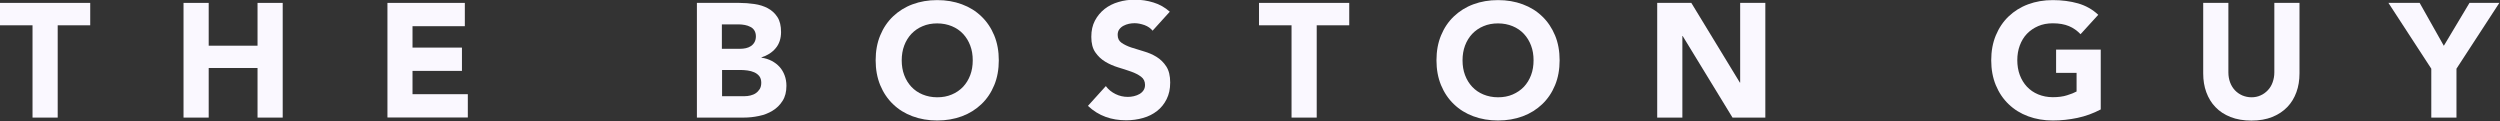 <svg xmlns="http://www.w3.org/2000/svg" width="1279" height="62" viewBox="0 0 1279 62" fill="none"><rect x="0" y="0" width="1279" height="62" fill="#333333" stroke="none"/><g clip-path="url(#clip0_1233_2)"><path d="M16.641 12.942H0V1.483H46.157V12.942H29.516V60.156H16.641V12.942Z" fill="#FAF8FF"></path><path d="M93.893 1.483H106.768V23.377H131.755V1.483H144.63V60.156H131.755V34.784H106.768V60.156H93.893V1.483Z" fill="#FAF8FF"></path><path d="M198.166 1.483H237.809V13.402H211.041V24.349H236.333V36.267H211.041V48.186H239.336V60.105H198.217V1.483H198.166Z" fill="#FAF8FF"></path><path d="M356.484 1.483H378.265C380.81 1.483 383.354 1.688 385.899 2.046C388.443 2.404 390.733 3.12 392.769 4.195C394.804 5.269 396.433 6.752 397.705 8.696C398.977 10.64 399.588 13.197 399.588 16.42C399.588 19.643 398.672 22.507 396.84 24.656C395.008 26.855 392.565 28.39 389.563 29.362V29.515C391.497 29.771 393.227 30.334 394.804 31.152C396.382 31.971 397.705 32.994 398.825 34.221C399.944 35.449 400.809 36.932 401.42 38.569C402.031 40.206 402.336 41.997 402.336 43.889C402.336 47.01 401.675 49.567 400.351 51.613C399.028 53.711 397.349 55.348 395.262 56.626C393.176 57.905 390.835 58.826 388.24 59.337C385.644 59.9 383.049 60.156 380.454 60.156H356.535V1.483H356.484ZM369.36 24.963H378.672C379.639 24.963 380.657 24.86 381.573 24.656C382.489 24.451 383.405 24.093 384.168 23.581C384.932 23.07 385.542 22.405 386.001 21.587C386.459 20.768 386.713 19.745 386.713 18.62C386.713 17.494 386.459 16.42 385.95 15.602C385.441 14.783 384.779 14.169 383.914 13.76C383.1 13.3 382.133 12.993 381.115 12.788C380.046 12.584 379.029 12.481 378.062 12.481H369.309V25.014L369.36 24.963ZM369.36 49.209H380.912C381.878 49.209 382.896 49.107 383.914 48.851C384.932 48.595 385.848 48.237 386.662 47.675C387.476 47.112 388.138 46.396 388.698 45.526C389.207 44.657 389.461 43.582 389.461 42.303C389.461 40.922 389.105 39.797 388.443 38.927C387.731 38.058 386.866 37.444 385.848 36.984C384.779 36.523 383.66 36.216 382.489 36.063C381.268 35.909 380.148 35.807 379.13 35.807H369.41V49.158L369.36 49.209Z" fill="#FAF8FF"></path><path d="M447.984 30.845C447.984 26.139 448.748 21.894 450.325 18.108C451.903 14.272 454.091 11.049 456.89 8.389C459.689 5.729 462.997 3.632 466.865 2.2C470.732 0.767 474.905 0.051 479.485 0.051C484.065 0.051 488.238 0.767 492.106 2.2C495.974 3.632 499.281 5.678 502.08 8.389C504.879 11.049 507.068 14.323 508.645 18.108C510.223 21.945 510.986 26.191 510.986 30.845C510.986 35.5 510.223 39.797 508.645 43.583C507.068 47.419 504.879 50.642 502.08 53.302C499.281 55.962 495.974 58.059 492.106 59.491C488.238 60.923 484.065 61.64 479.485 61.64C474.905 61.64 470.732 60.923 466.865 59.491C462.997 58.059 459.689 56.013 456.89 53.302C454.091 50.642 451.903 47.368 450.325 43.583C448.748 39.746 447.984 35.5 447.984 30.845ZM461.318 30.845C461.318 33.608 461.725 36.114 462.59 38.416C463.455 40.718 464.676 42.713 466.254 44.401C467.831 46.089 469.765 47.419 472.004 48.34C474.244 49.261 476.737 49.772 479.485 49.772C482.233 49.772 484.727 49.312 486.966 48.34C489.205 47.419 491.088 46.089 492.717 44.401C494.294 42.713 495.516 40.718 496.381 38.416C497.246 36.114 497.653 33.608 497.653 30.845C497.653 28.083 497.246 25.628 496.381 23.326C495.516 21.024 494.294 19.029 492.717 17.341C491.139 15.653 489.205 14.323 486.966 13.402C484.727 12.482 482.233 11.97 479.485 11.97C476.737 11.97 474.244 12.43 472.004 13.402C469.765 14.323 467.882 15.653 466.254 17.341C464.676 19.029 463.455 21.024 462.59 23.326C461.725 25.628 461.318 28.186 461.318 30.845Z" fill="#FAF8FF"></path><path d="M589.764 15.806C588.696 14.476 587.321 13.505 585.54 12.84C583.759 12.226 582.08 11.868 580.451 11.868C579.535 11.868 578.568 11.97 577.551 12.175C576.584 12.379 575.617 12.737 574.752 13.198C573.887 13.658 573.174 14.272 572.614 15.039C572.054 15.806 571.8 16.727 571.8 17.853C571.8 19.643 572.462 20.973 573.785 21.894C575.108 22.814 576.787 23.633 578.772 24.298C580.757 24.963 582.945 25.628 585.235 26.293C587.525 26.958 589.713 27.879 591.698 29.106C593.683 30.334 595.362 31.971 596.685 34.017C598.008 36.063 598.67 38.774 598.67 42.201C598.67 45.629 598.059 48.289 596.838 50.744C595.617 53.199 593.988 55.194 591.952 56.78C589.917 58.366 587.525 59.593 584.777 60.361C582.08 61.128 579.179 61.537 576.177 61.537C572.36 61.537 568.848 60.975 565.642 59.798C562.385 58.621 559.383 56.78 556.584 54.171L565.744 44.043C567.067 45.833 568.747 47.163 570.731 48.135C572.716 49.107 574.803 49.568 576.94 49.568C578.009 49.568 579.026 49.465 580.095 49.209C581.164 48.954 582.131 48.596 582.996 48.084C583.861 47.572 584.523 46.959 585.031 46.191C585.54 45.424 585.795 44.503 585.795 43.429C585.795 41.69 585.133 40.258 583.759 39.234C582.385 38.212 580.706 37.342 578.67 36.626C576.635 35.91 574.446 35.193 572.055 34.477C569.714 33.761 567.474 32.789 565.439 31.562C563.403 30.334 561.724 28.748 560.35 26.753C558.976 24.758 558.314 22.149 558.314 18.876C558.314 15.602 558.925 12.942 560.146 10.589C561.368 8.236 563.047 6.241 565.083 4.604C567.118 3.018 569.51 1.79 572.207 1.023C574.904 0.205 577.652 -0.153 580.553 -0.153C583.861 -0.153 587.016 0.307 590.12 1.279C593.174 2.2 595.973 3.785 598.466 5.985L589.662 15.704L589.764 15.806Z" fill="#FAF8FF"></path><path d="M660.754 12.942H644.113V1.483H690.27V12.942H673.629V60.156H660.754V12.942Z" fill="#FAF8FF"></path><path d="M734.9 30.845C734.9 26.139 735.664 21.894 737.241 18.108C738.819 14.272 741.007 11.049 743.806 8.389C746.605 5.729 749.913 3.632 753.781 2.2C757.648 0.767 761.821 0.051 766.401 0.051C770.981 0.051 775.154 0.767 779.022 2.2C782.89 3.632 786.197 5.678 788.996 8.389C791.795 11.049 793.984 14.323 795.561 18.108C797.139 21.894 797.902 26.191 797.902 30.845C797.902 35.5 797.139 39.797 795.561 43.583C793.984 47.419 791.795 50.642 788.996 53.302C786.197 55.962 782.89 58.059 779.022 59.491C775.154 60.923 770.981 61.64 766.401 61.64C761.821 61.64 757.648 60.923 753.781 59.491C749.913 58.059 746.605 56.013 743.806 53.302C741.007 50.642 738.819 47.368 737.241 43.583C735.664 39.746 734.9 35.5 734.9 30.845ZM748.234 30.845C748.234 33.608 748.641 36.114 749.506 38.416C750.371 40.718 751.592 42.713 753.17 44.401C754.747 46.089 756.681 47.419 758.92 48.34C761.16 49.261 763.653 49.772 766.401 49.772C769.149 49.772 771.643 49.312 773.882 48.34C776.121 47.368 778.004 46.089 779.633 44.401C781.21 42.713 782.432 40.718 783.297 38.416C784.162 36.114 784.569 33.608 784.569 30.845C784.569 28.083 784.162 25.628 783.297 23.326C782.432 21.024 781.21 19.029 779.633 17.341C778.055 15.653 776.121 14.323 773.882 13.402C771.643 12.482 769.149 11.97 766.401 11.97C763.653 11.97 761.16 12.43 758.92 13.402C756.681 14.323 754.798 15.653 753.17 17.341C751.592 19.029 750.371 21.024 749.506 23.326C748.641 25.628 748.234 28.186 748.234 30.845Z" fill="#FAF8FF"></path><path d="M847.826 1.483H865.281L890.116 42.252H890.268V1.483H903.143V60.156H886.35L860.854 18.415H860.701V60.156H847.826V1.483Z" fill="#FAF8FF"></path><path d="M1074.69 56.013C1070.88 58.008 1066.96 59.44 1062.84 60.31C1058.71 61.179 1054.49 61.64 1050.22 61.64C1045.64 61.64 1041.46 60.923 1037.6 59.491C1033.73 58.059 1030.42 56.013 1027.62 53.302C1024.82 50.642 1022.63 47.368 1021.06 43.583C1019.48 39.746 1018.71 35.5 1018.71 30.845C1018.71 26.191 1019.48 21.894 1021.06 18.108C1022.63 14.323 1024.82 11.049 1027.62 8.389C1030.42 5.729 1033.73 3.632 1037.6 2.2C1041.46 0.767 1045.64 0.051 1050.22 0.051C1054.8 0.051 1059.17 0.614 1063.14 1.739C1067.06 2.865 1070.52 4.809 1073.47 7.571L1064.41 17.494C1062.63 15.653 1060.7 14.272 1058.46 13.351C1056.22 12.43 1053.52 11.919 1050.22 11.919C1047.47 11.919 1044.97 12.379 1042.73 13.351C1040.5 14.323 1038.61 15.602 1036.98 17.29C1035.36 18.978 1034.19 20.973 1033.32 23.275C1032.46 25.577 1032.05 28.134 1032.05 30.794C1032.05 33.454 1032.46 36.063 1033.32 38.365C1034.19 40.667 1035.41 42.662 1036.98 44.35C1038.56 46.038 1040.5 47.368 1042.73 48.289C1044.97 49.209 1047.47 49.721 1050.22 49.721C1052.96 49.721 1055.46 49.414 1057.49 48.749C1059.53 48.135 1061.16 47.47 1062.38 46.805V37.291H1051.9V25.372H1074.74V56.013H1074.69Z" fill="#FAF8FF"></path><path d="M1176.42 37.546C1176.42 41.025 1175.91 44.247 1174.84 47.163C1173.78 50.079 1172.25 52.636 1170.16 54.785C1168.08 56.933 1165.53 58.621 1162.48 59.849C1159.42 61.077 1155.86 61.691 1151.84 61.691C1147.82 61.691 1144.21 61.077 1141.1 59.849C1138 58.621 1135.46 56.933 1133.42 54.785C1131.33 52.636 1129.81 50.079 1128.74 47.163C1127.67 44.247 1127.16 41.025 1127.16 37.546V1.483H1140.04V37.035C1140.04 38.876 1140.34 40.564 1140.9 42.099C1141.46 43.633 1142.27 44.964 1143.34 46.14C1144.41 47.265 1145.63 48.135 1147.11 48.8C1148.58 49.414 1150.16 49.772 1151.84 49.772C1153.52 49.772 1155.1 49.465 1156.52 48.8C1157.95 48.186 1159.17 47.265 1160.24 46.14C1161.31 45.015 1162.12 43.685 1162.68 42.099C1163.24 40.513 1163.55 38.876 1163.55 37.035V1.483H1176.42V37.546Z" fill="#FAF8FF"></path><path d="M1243.85 35.142L1221.92 1.483H1237.9L1250.26 23.428L1263.39 1.483H1278.66L1256.73 35.142V60.156H1243.85V35.142Z" fill="#FAF8FF"></path></g><defs><clipPath id="clip0_1233_2"><rect width="1278.66" height="61.639" fill="white"></rect></clipPath></defs></svg>